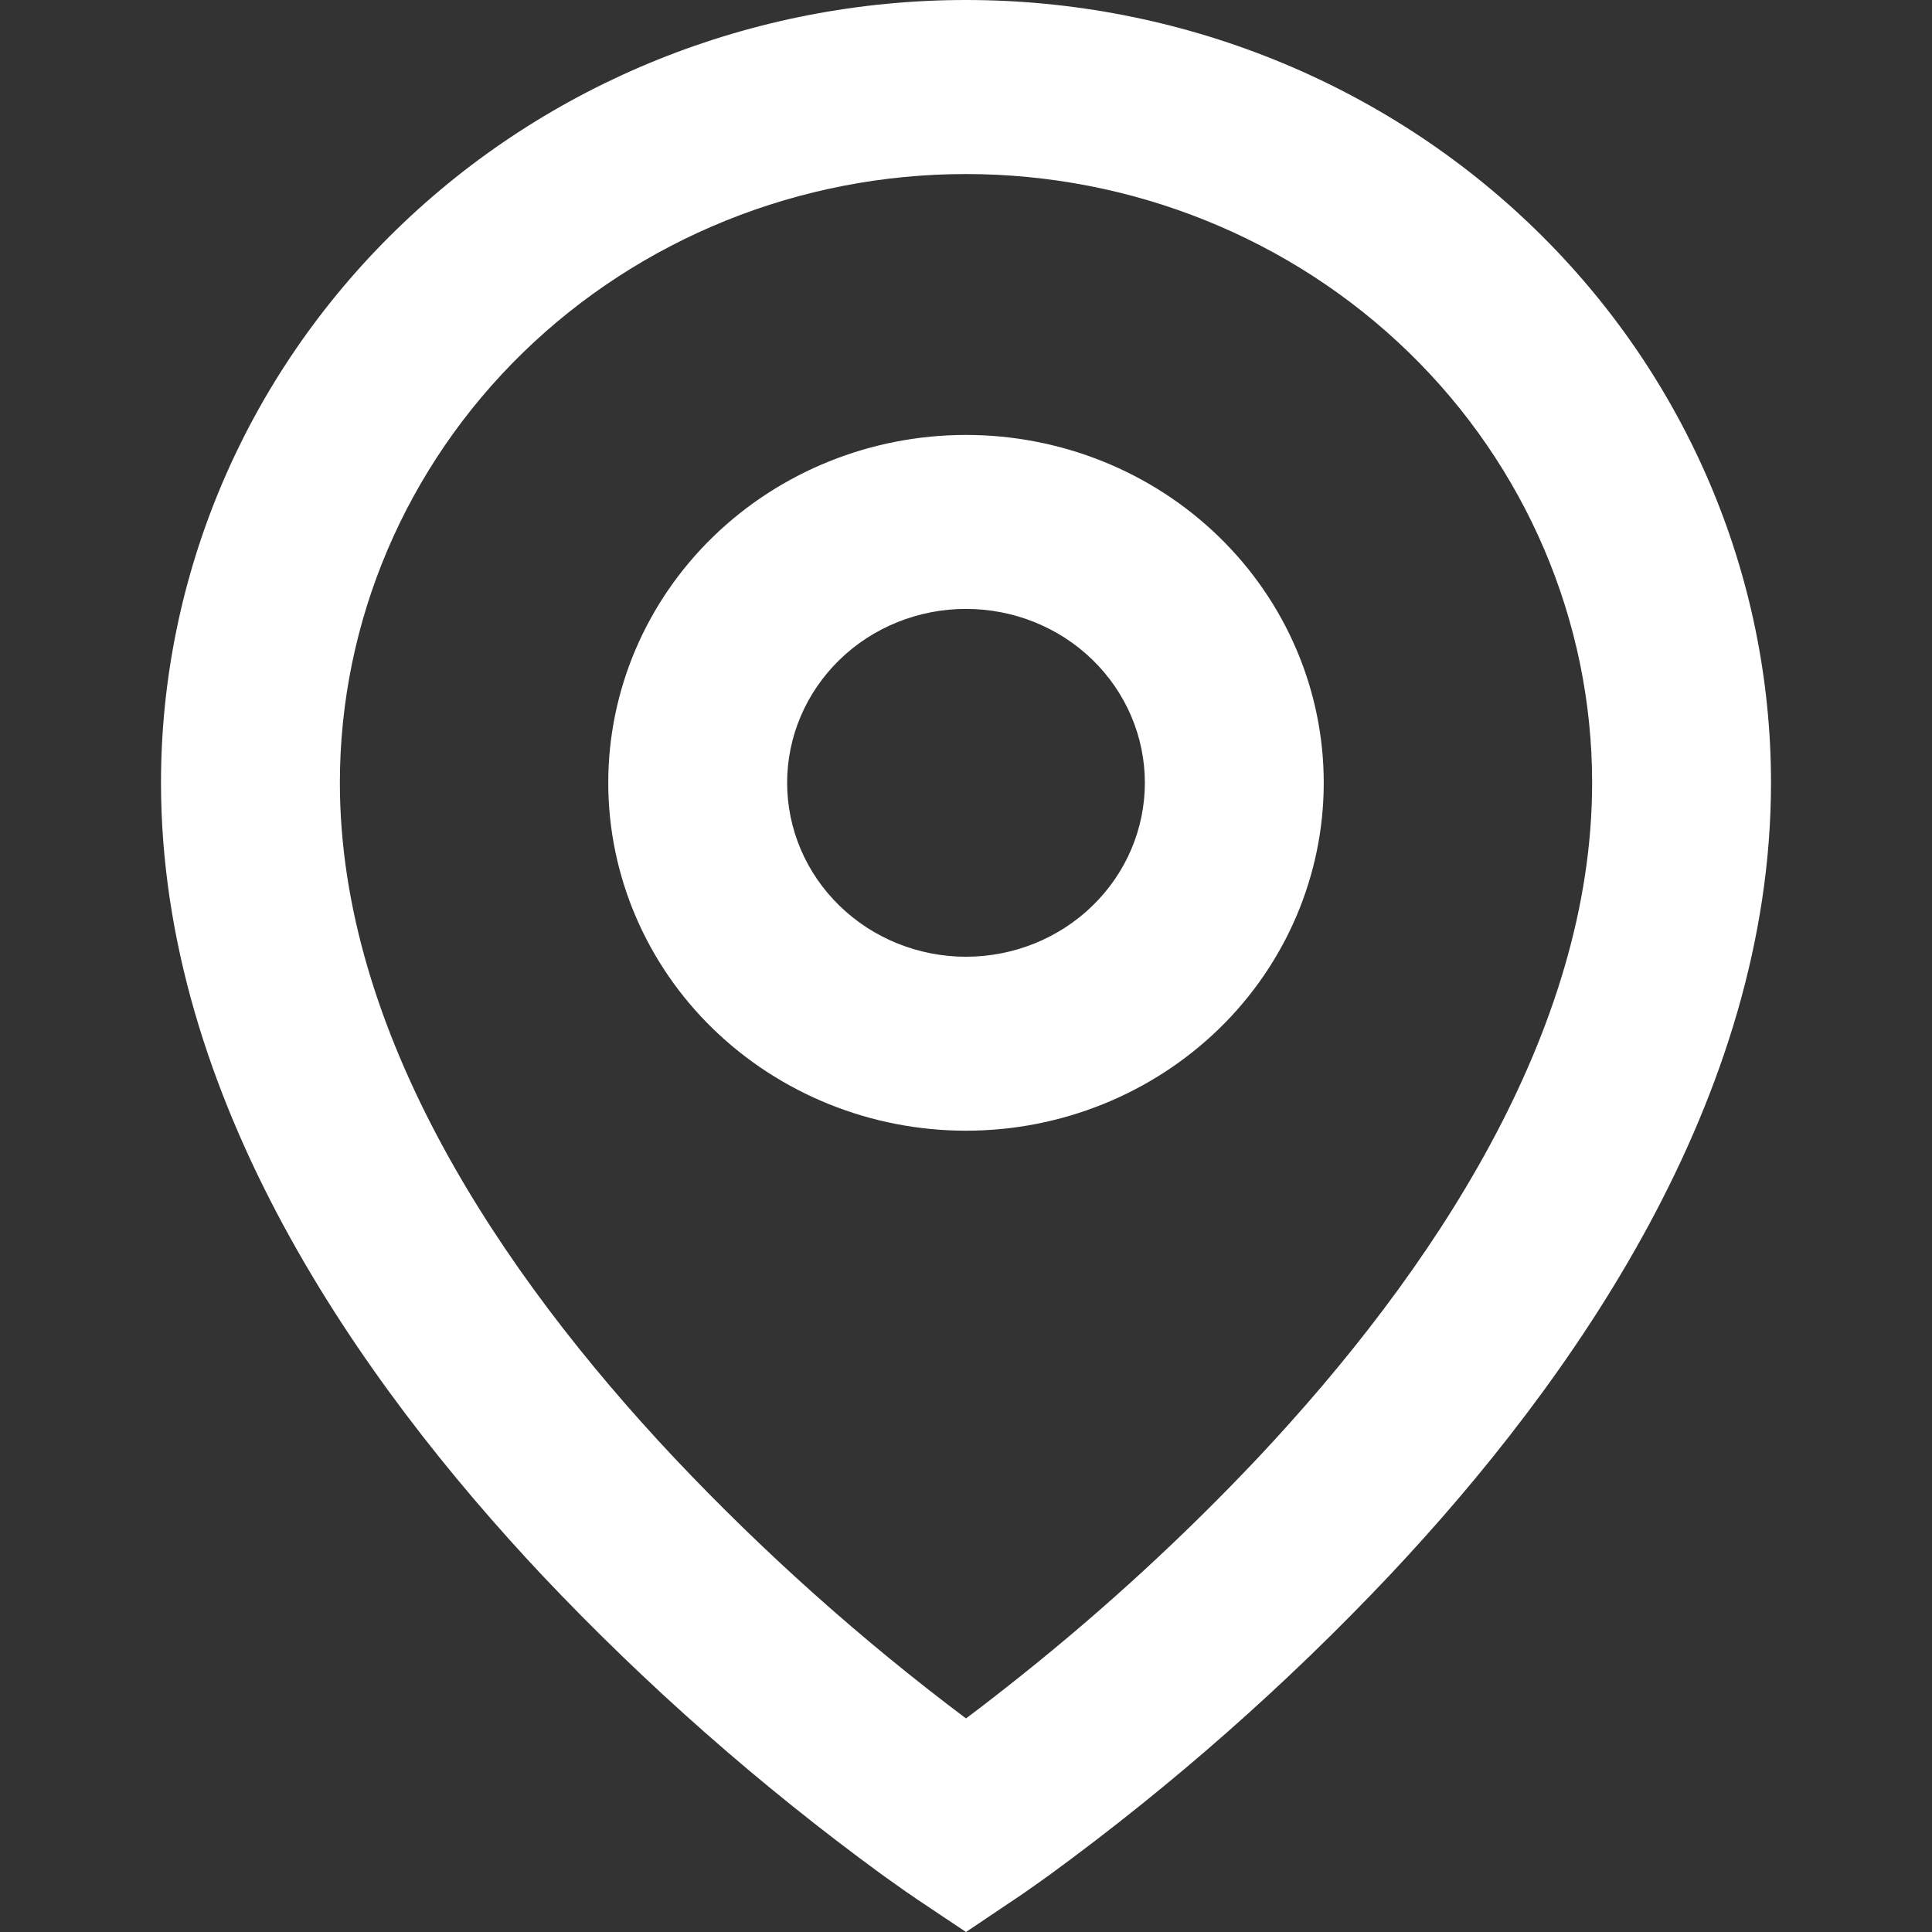  <svg width="24" height="24" viewBox="0 0 24 24" fill="none" xmlns="http://www.w3.org/2000/svg">
<rect x="0" y="0" width="24" height="24" fill="#333333" stroke="none"/>
<path d="M12 2.162C9.937 2.162 7.959 2.959 6.5 4.377C5.042 5.795 4.222 7.719 4.222 9.724C4.222 12.816 6.202 15.799 8.376 18.11C9.487 19.287 10.699 20.37 12 21.347C12.194 21.202 12.422 21.025 12.683 20.817C13.728 19.983 14.71 19.08 15.624 18.112C17.798 15.799 19.778 12.817 19.778 9.724C19.778 7.719 18.958 5.795 17.5 4.377C16.041 2.959 14.063 2.162 12 2.162ZM12 24L11.37 23.579L11.367 23.576L11.36 23.571L11.338 23.556L11.254 23.499L10.954 23.286C9.434 22.175 8.022 20.931 6.736 19.57C4.464 17.152 2 13.652 2 9.723C2 7.144 3.054 4.671 4.929 2.848C6.804 1.024 9.348 0 12 0C14.652 0 17.196 1.024 19.071 2.848C20.946 4.671 22 7.144 22 9.723C22 13.652 19.536 17.153 17.264 19.567C15.978 20.929 14.566 22.173 13.047 23.284C12.92 23.376 12.792 23.466 12.663 23.555L12.64 23.57L12.633 23.575L12.631 23.576L12 24ZM12 7.564C11.411 7.564 10.845 7.791 10.429 8.196C10.012 8.602 9.778 9.151 9.778 9.724C9.778 10.297 10.012 10.847 10.429 11.252C10.845 11.657 11.411 11.885 12 11.885C12.589 11.885 13.155 11.657 13.571 11.252C13.988 10.847 14.222 10.297 14.222 9.724C14.222 9.151 13.988 8.602 13.571 8.196C13.155 7.791 12.589 7.564 12 7.564ZM7.556 9.724C7.556 8.578 8.024 7.479 8.857 6.669C9.691 5.858 10.821 5.403 12 5.403C13.179 5.403 14.309 5.858 15.143 6.669C15.976 7.479 16.444 8.578 16.444 9.724C16.444 10.87 15.976 11.97 15.143 12.78C14.309 13.59 13.179 14.046 12 14.046C10.821 14.046 9.691 13.59 8.857 12.78C8.024 11.97 7.556 10.87 7.556 9.724Z" fill="white"/>
</svg>

